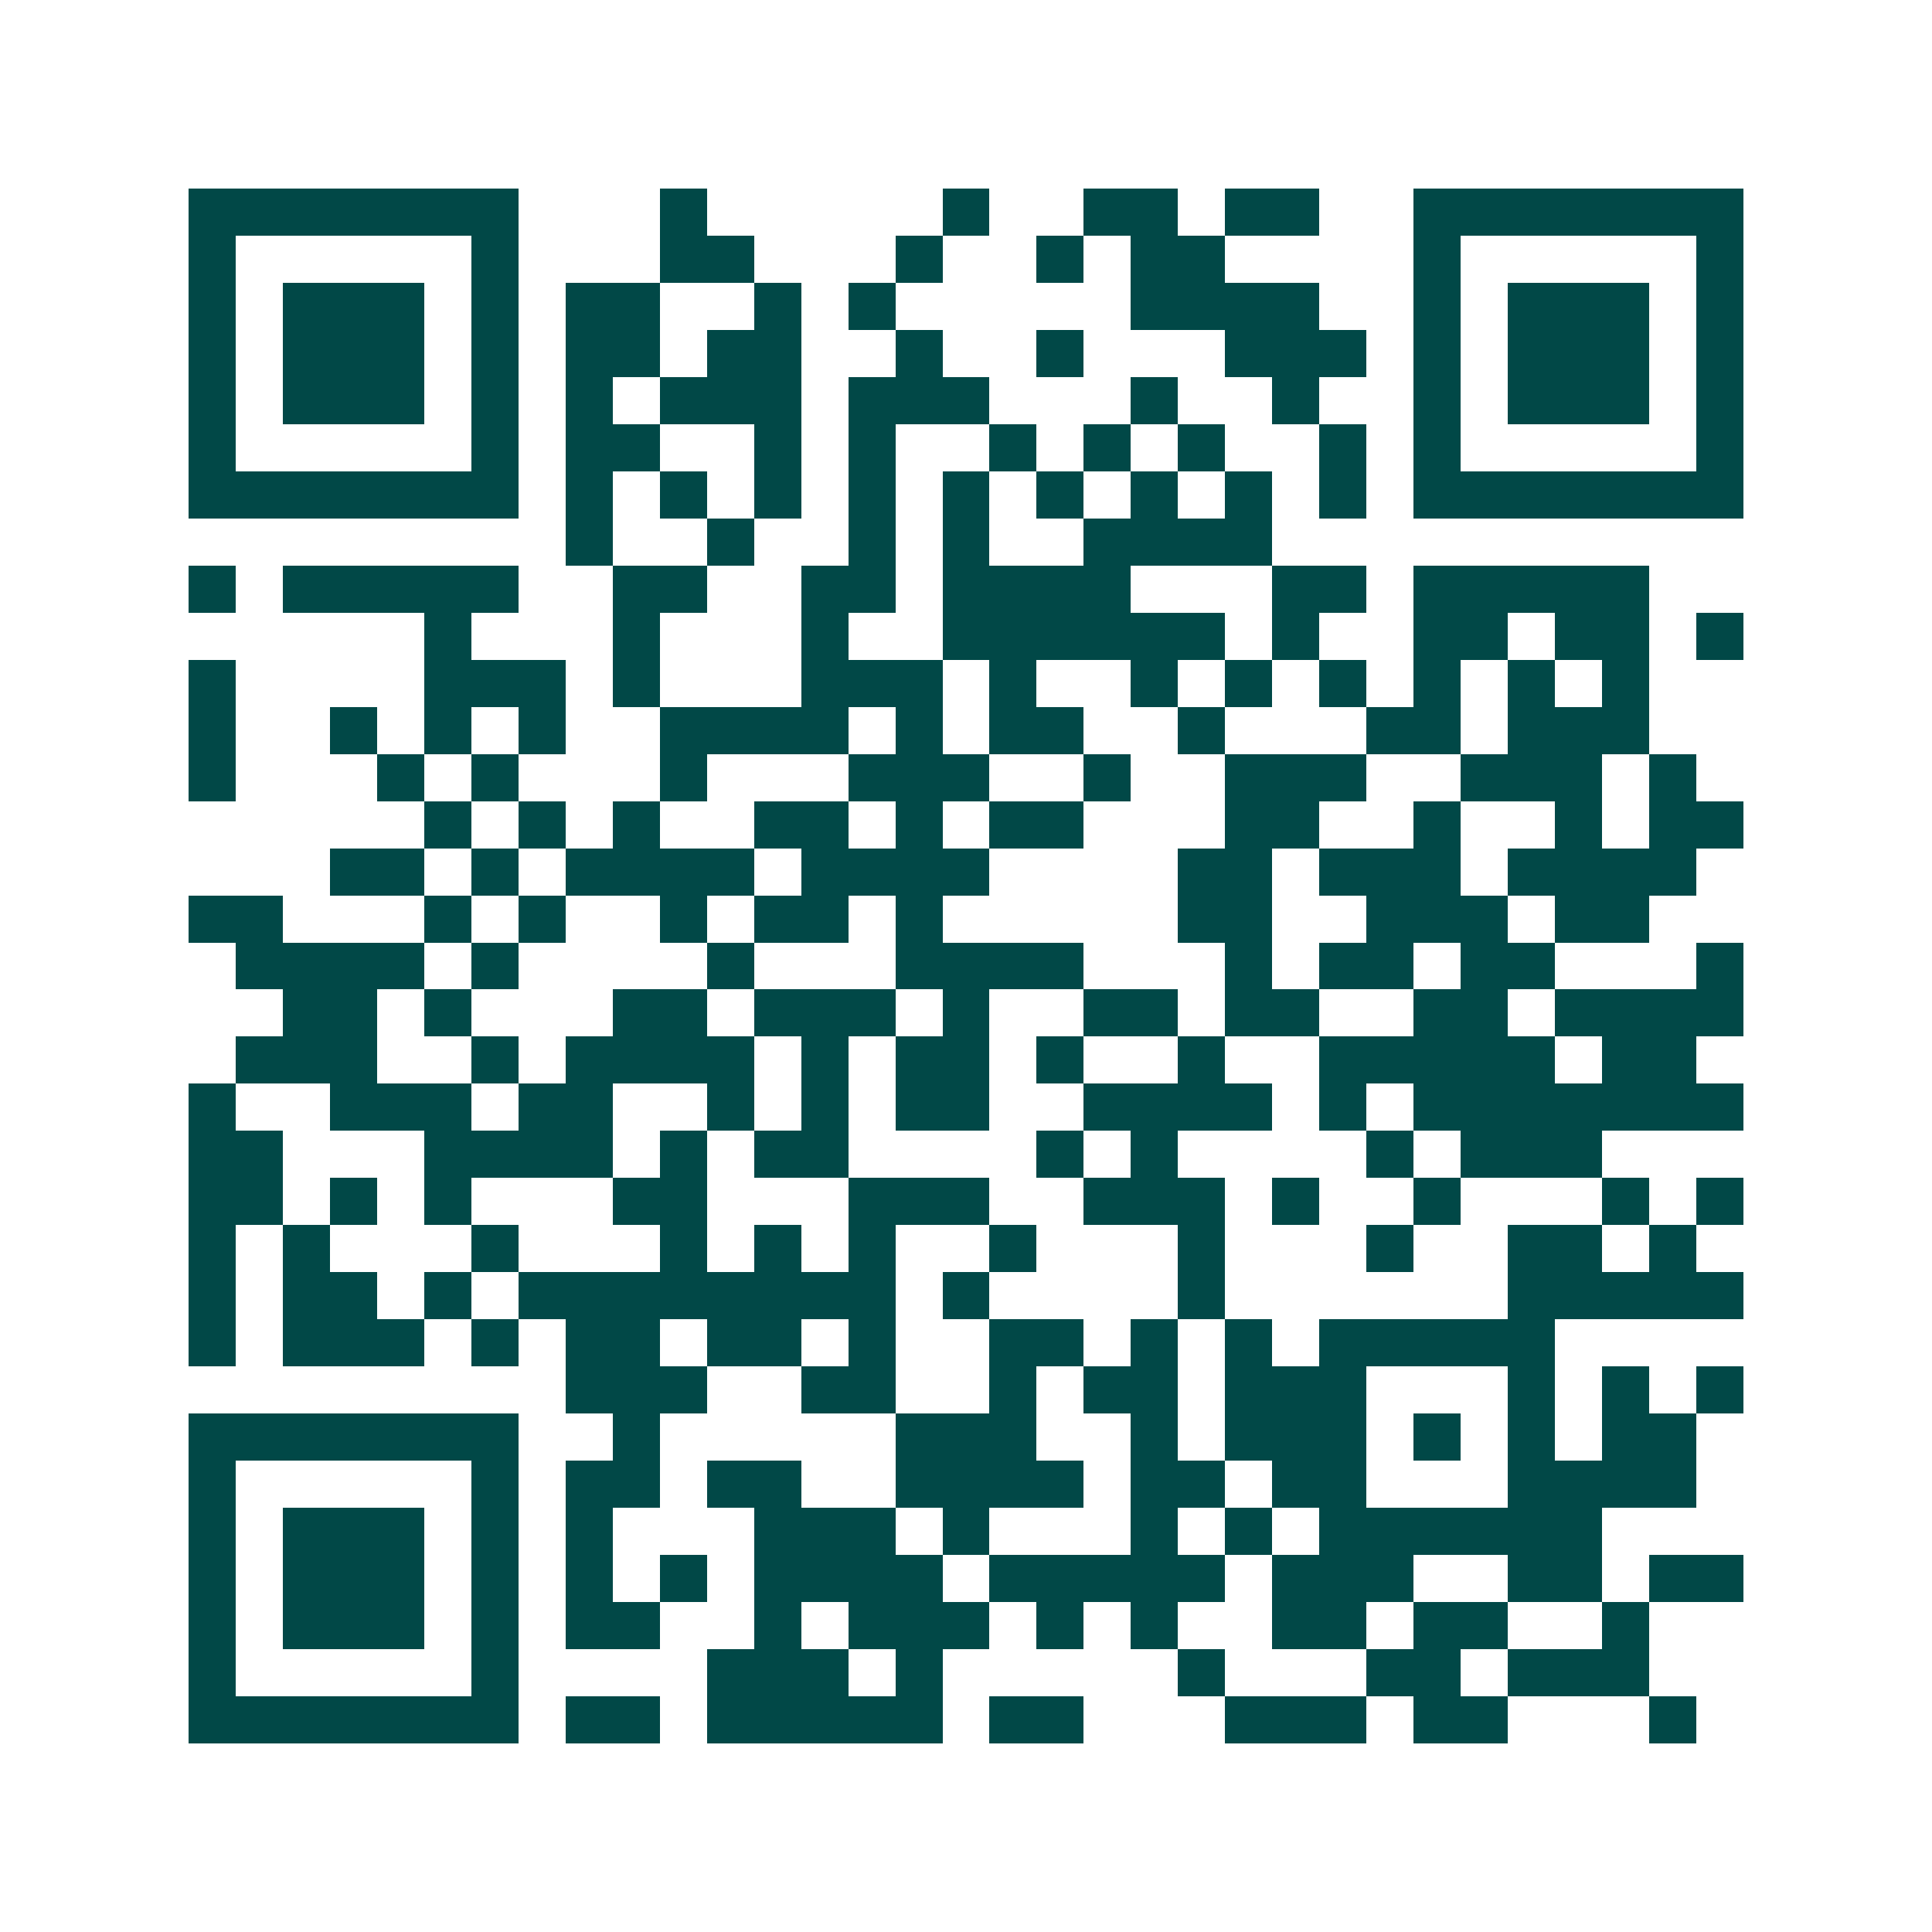 <svg xmlns="http://www.w3.org/2000/svg" width="200" height="200" viewBox="0 0 41 41" shape-rendering="crispEdges"><path fill="#ffffff" d="M0 0h41v41H0z"/><path stroke="#014847" d="M4 4.5h7m3 0h1m5 0h1m2 0h2m1 0h2m2 0h7M4 5.5h1m5 0h1m3 0h2m3 0h1m2 0h1m1 0h2m4 0h1m5 0h1M4 6.5h1m1 0h3m1 0h1m1 0h2m2 0h1m1 0h1m5 0h4m2 0h1m1 0h3m1 0h1M4 7.5h1m1 0h3m1 0h1m1 0h2m1 0h2m2 0h1m2 0h1m3 0h3m1 0h1m1 0h3m1 0h1M4 8.5h1m1 0h3m1 0h1m1 0h1m1 0h3m1 0h3m3 0h1m2 0h1m2 0h1m1 0h3m1 0h1M4 9.5h1m5 0h1m1 0h2m2 0h1m1 0h1m2 0h1m1 0h1m1 0h1m2 0h1m1 0h1m5 0h1M4 10.5h7m1 0h1m1 0h1m1 0h1m1 0h1m1 0h1m1 0h1m1 0h1m1 0h1m1 0h1m1 0h7M12 11.5h1m2 0h1m2 0h1m1 0h1m2 0h4M4 12.5h1m1 0h5m2 0h2m2 0h2m1 0h4m3 0h2m1 0h5M9 13.5h1m3 0h1m3 0h1m2 0h6m1 0h1m2 0h2m1 0h2m1 0h1M4 14.5h1m4 0h3m1 0h1m3 0h3m1 0h1m2 0h1m1 0h1m1 0h1m1 0h1m1 0h1m1 0h1M4 15.5h1m2 0h1m1 0h1m1 0h1m2 0h4m1 0h1m1 0h2m2 0h1m3 0h2m1 0h3M4 16.5h1m3 0h1m1 0h1m3 0h1m3 0h3m2 0h1m2 0h3m2 0h3m1 0h1M9 17.5h1m1 0h1m1 0h1m2 0h2m1 0h1m1 0h2m3 0h2m2 0h1m2 0h1m1 0h2M7 18.5h2m1 0h1m1 0h4m1 0h4m4 0h2m1 0h3m1 0h4M4 19.5h2m3 0h1m1 0h1m2 0h1m1 0h2m1 0h1m5 0h2m2 0h3m1 0h2M5 20.5h4m1 0h1m4 0h1m3 0h4m3 0h1m1 0h2m1 0h2m3 0h1M6 21.5h2m1 0h1m3 0h2m1 0h3m1 0h1m2 0h2m1 0h2m2 0h2m1 0h4M5 22.5h3m2 0h1m1 0h4m1 0h1m1 0h2m1 0h1m2 0h1m2 0h5m1 0h2M4 23.5h1m2 0h3m1 0h2m2 0h1m1 0h1m1 0h2m2 0h4m1 0h1m1 0h7M4 24.5h2m3 0h4m1 0h1m1 0h2m4 0h1m1 0h1m4 0h1m1 0h3M4 25.5h2m1 0h1m1 0h1m3 0h2m3 0h3m2 0h3m1 0h1m2 0h1m3 0h1m1 0h1M4 26.5h1m1 0h1m3 0h1m3 0h1m1 0h1m1 0h1m2 0h1m3 0h1m3 0h1m2 0h2m1 0h1M4 27.5h1m1 0h2m1 0h1m1 0h8m1 0h1m4 0h1m6 0h5M4 28.5h1m1 0h3m1 0h1m1 0h2m1 0h2m1 0h1m2 0h2m1 0h1m1 0h1m1 0h5M12 29.5h3m2 0h2m2 0h1m1 0h2m1 0h3m3 0h1m1 0h1m1 0h1M4 30.5h7m2 0h1m5 0h3m2 0h1m1 0h3m1 0h1m1 0h1m1 0h2M4 31.5h1m5 0h1m1 0h2m1 0h2m2 0h4m1 0h2m1 0h2m3 0h4M4 32.5h1m1 0h3m1 0h1m1 0h1m3 0h3m1 0h1m3 0h1m1 0h1m1 0h6M4 33.5h1m1 0h3m1 0h1m1 0h1m1 0h1m1 0h4m1 0h5m1 0h3m2 0h2m1 0h2M4 34.5h1m1 0h3m1 0h1m1 0h2m2 0h1m1 0h3m1 0h1m1 0h1m2 0h2m1 0h2m2 0h1M4 35.5h1m5 0h1m4 0h3m1 0h1m5 0h1m3 0h2m1 0h3M4 36.5h7m1 0h2m1 0h5m1 0h2m3 0h3m1 0h2m3 0h1"/></svg>
